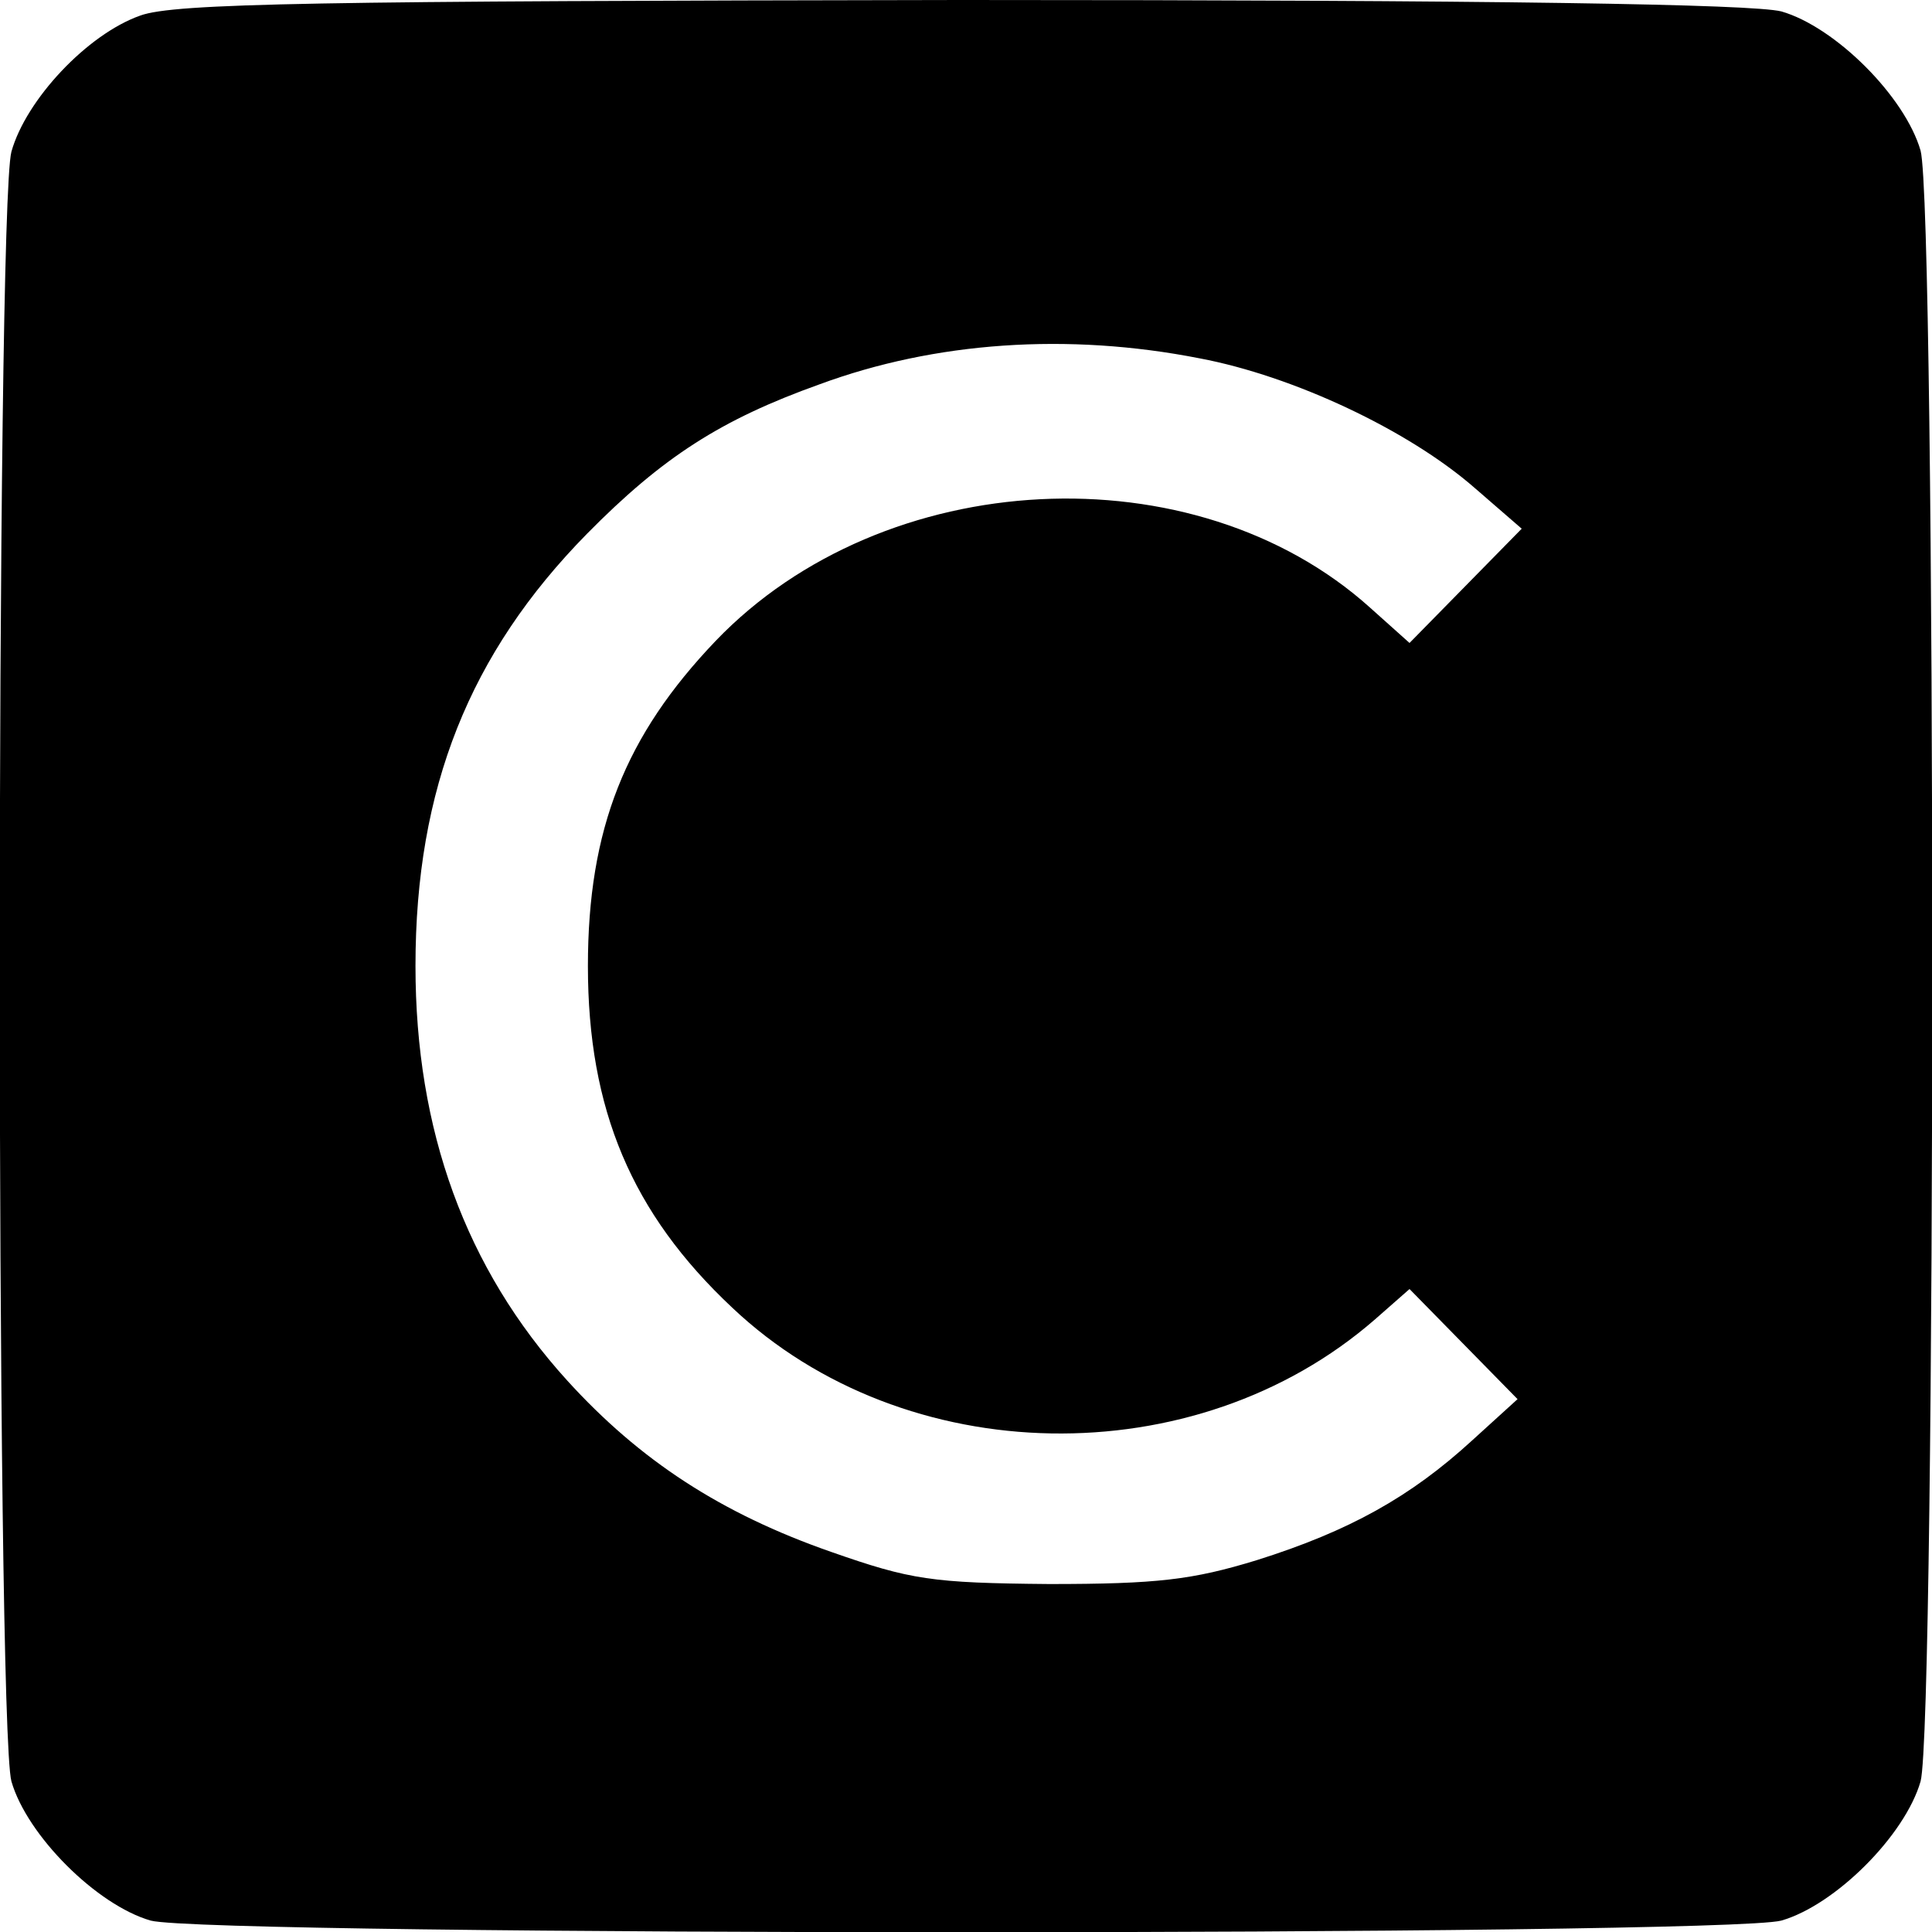 <?xml version="1.0" standalone="no"?>
<!DOCTYPE svg PUBLIC "-//W3C//DTD SVG 20010904//EN"
 "http://www.w3.org/TR/2001/REC-SVG-20010904/DTD/svg10.dtd">
<svg version="1.0" xmlns="http://www.w3.org/2000/svg"
 width="186pt" height="186pt" viewBox="0 0 186 186"
 preserveAspectRatio="xMidYMid meet">
<g transform="translate(0,186) scale(0.1,-0.1)"
fill="#000000" stroke="none">
<path d="M135 1845 c-51 -18 -110 -81 -124 -131 -15 -55 -15 -1514 0 -1569 15
-52 82 -119 134 -134 56 -15 1514 -15 1570 0 52 15 119 82 134 134 15 56 15
1514 0 1570 -15 52 -82 119 -134 134 -28 7 -270 11 -790 11 -620 -1 -757 -3
-790 -15z m1020 -330 c90 -17 201 -69 265 -125 l45 -39 -54 -55 -54 -55 -38
34 c-169 152 -468 137 -630 -32 -87 -91 -123 -181 -123 -313 0 -138 42 -238
139 -329 166 -157 446 -162 619 -11 l33 29 52 -53 52 -53 -44 -40 c-59 -54
-118 -87 -207 -115 -62 -19 -96 -23 -200 -23 -113 1 -133 4 -210 31 -106 37
-184 88 -254 165 -98 108 -146 241 -146 399 0 171 52 301 165 416 73 74 129
110 224 144 111 41 239 50 366 25z"/>
</g>
</svg>
